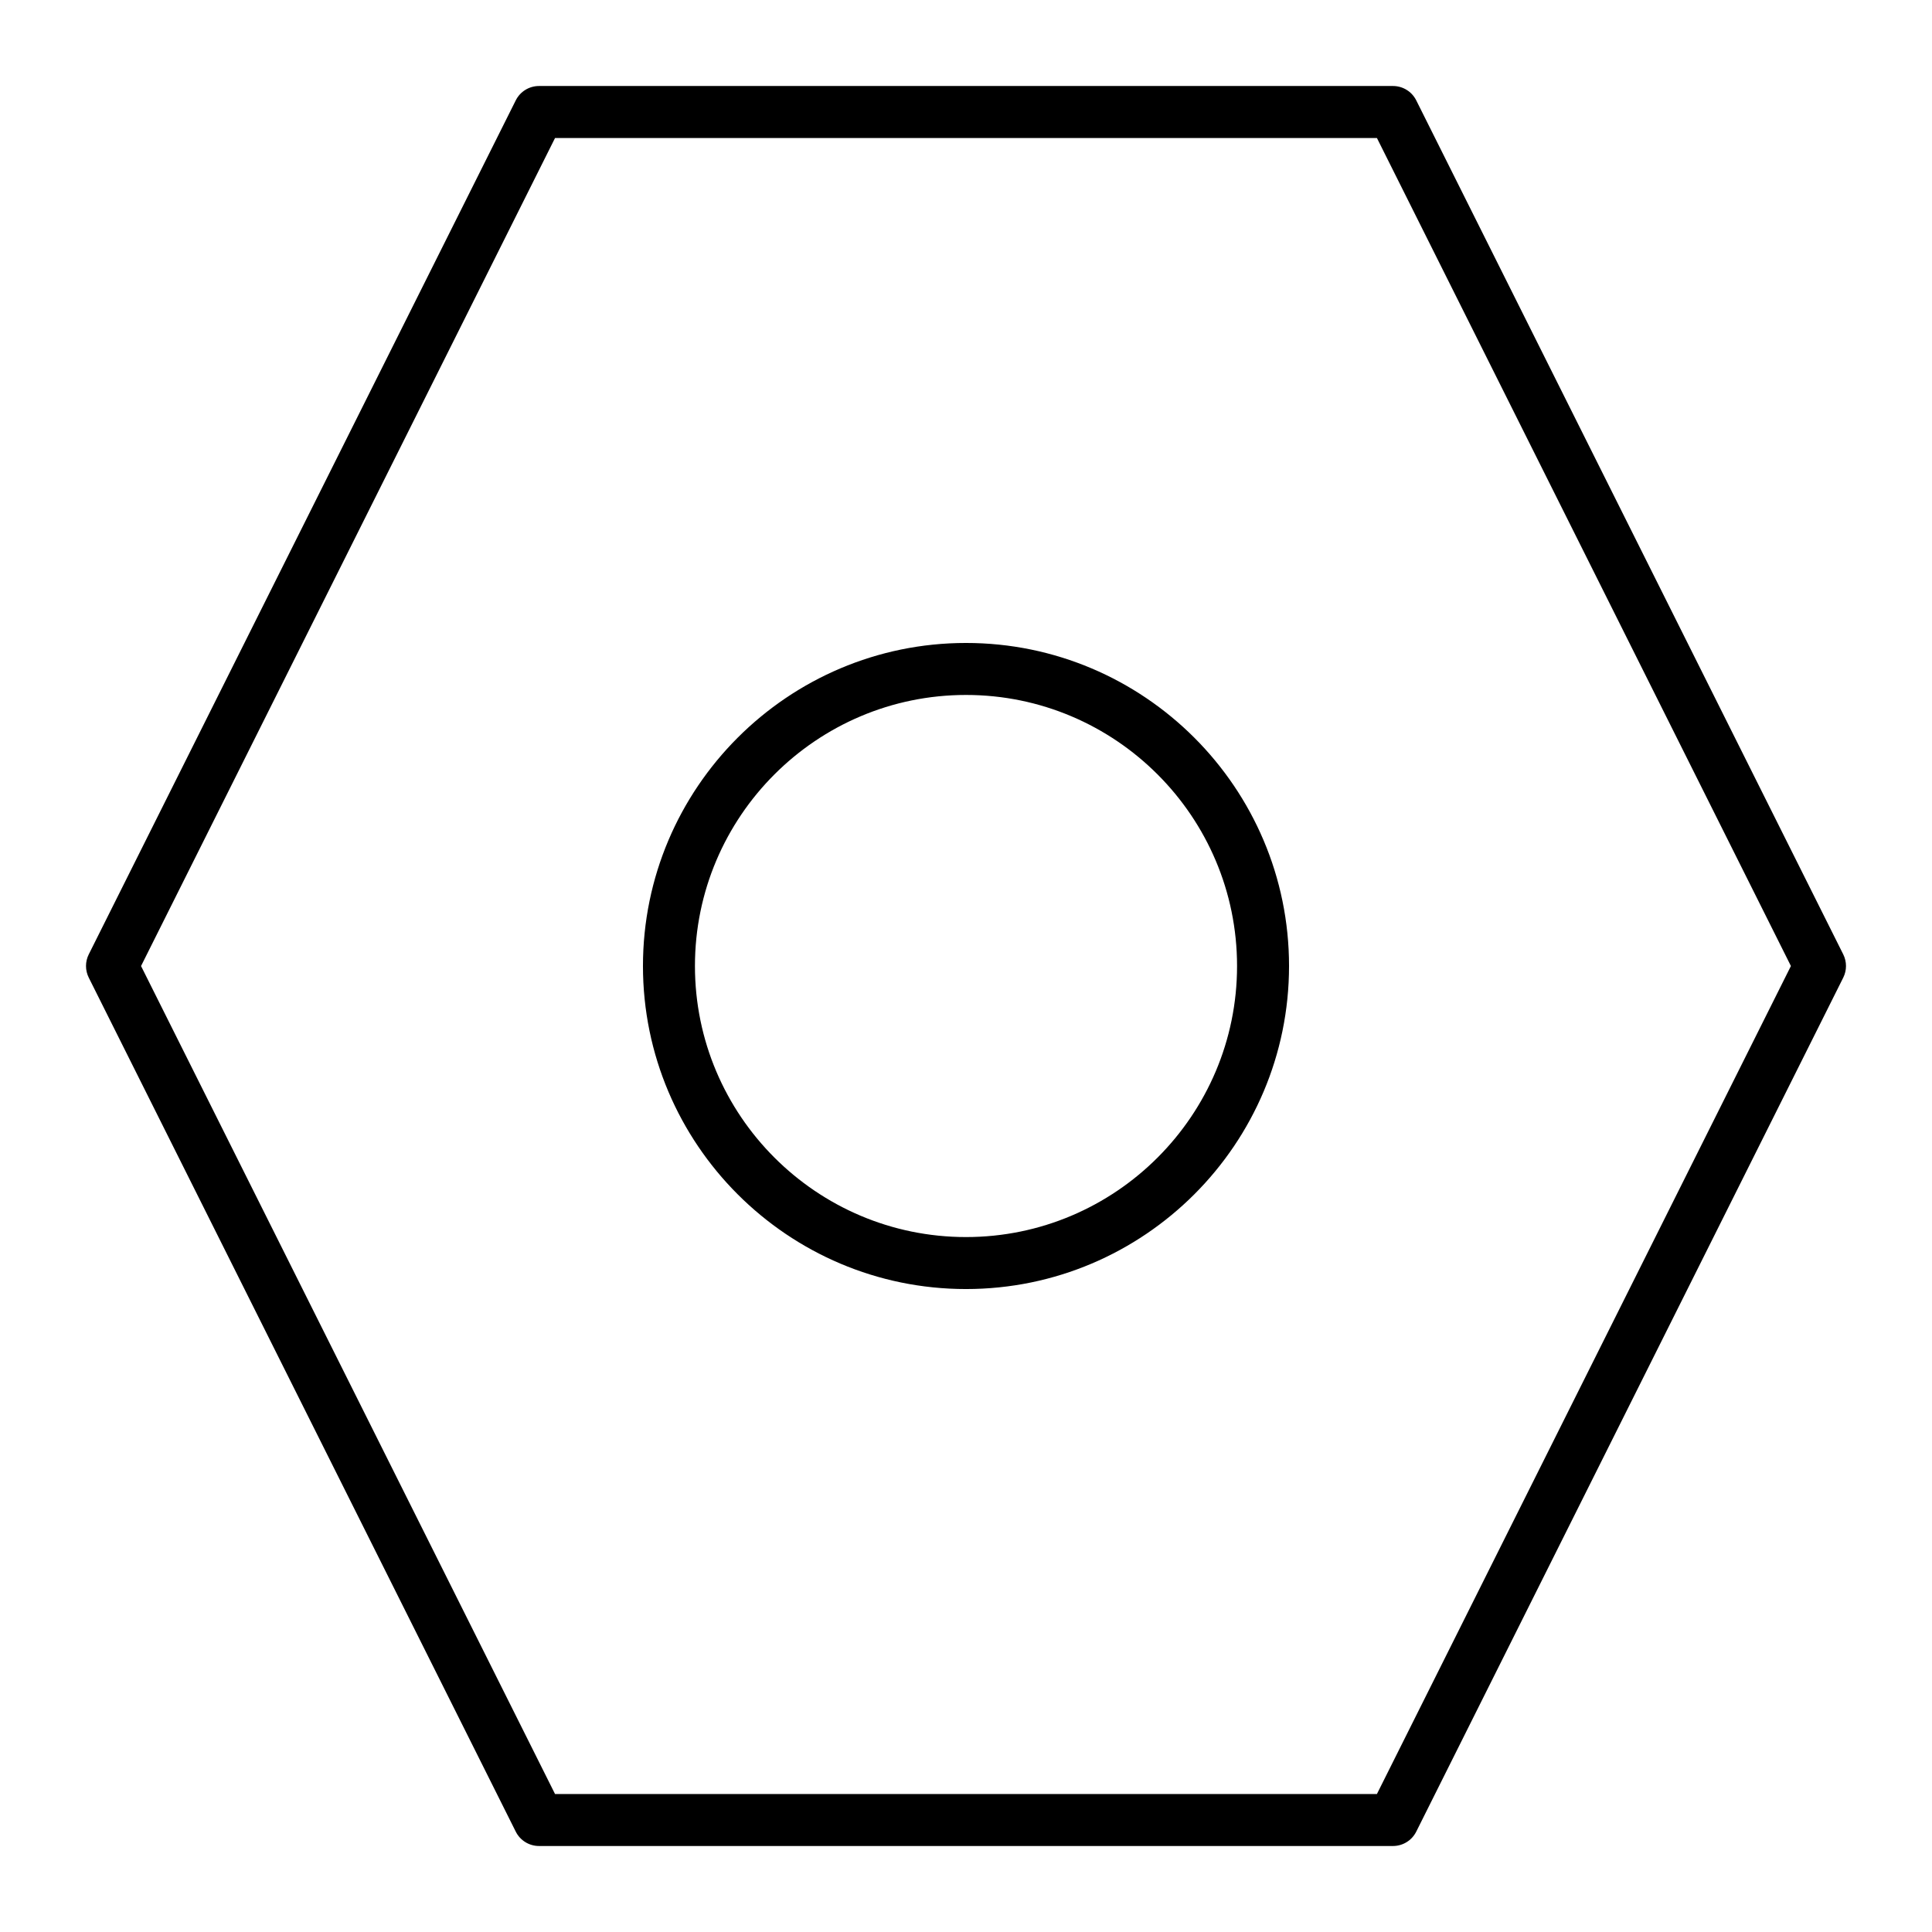 <?xml version="1.0" encoding="UTF-8"?>
<!-- Uploaded to: SVG Repo, www.svgrepo.com, Generator: SVG Repo Mixer Tools -->
<svg fill="#000000" width="800px" height="800px" version="1.1" viewBox="144 144 512 512" xmlns="http://www.w3.org/2000/svg">
 <g>
  <path d="m513.16 633.21h-226.32c-2.609 0-4.992-1.473-6.16-3.809l-113.16-226.32c-0.969-1.941-0.969-4.223 0-6.16l113.16-226.32c1.168-2.336 3.551-3.809 6.16-3.809h226.32c2.609 0 4.992 1.473 6.16 3.809l113.16 226.32c0.969 1.941 0.969 4.223 0 6.16l-113.16 226.32c-1.168 2.336-3.555 3.809-6.16 3.809zm-222.07-13.777h217.81l109.71-219.43-109.71-219.43-217.81 0.004-109.71 219.43z"/>
  <path d="m400 485.61c-47.203 0-85.609-38.402-85.609-85.609 0-47.203 38.402-85.609 85.609-85.609 47.203 0 85.609 38.402 85.609 85.609-0.004 47.207-38.406 85.609-85.609 85.609zm0-157.44c-39.609 0-71.832 32.223-71.832 71.832s32.223 71.832 71.832 71.832 71.832-32.223 71.832-71.832-32.227-71.832-71.832-71.832z"/>
 </g>
</svg>